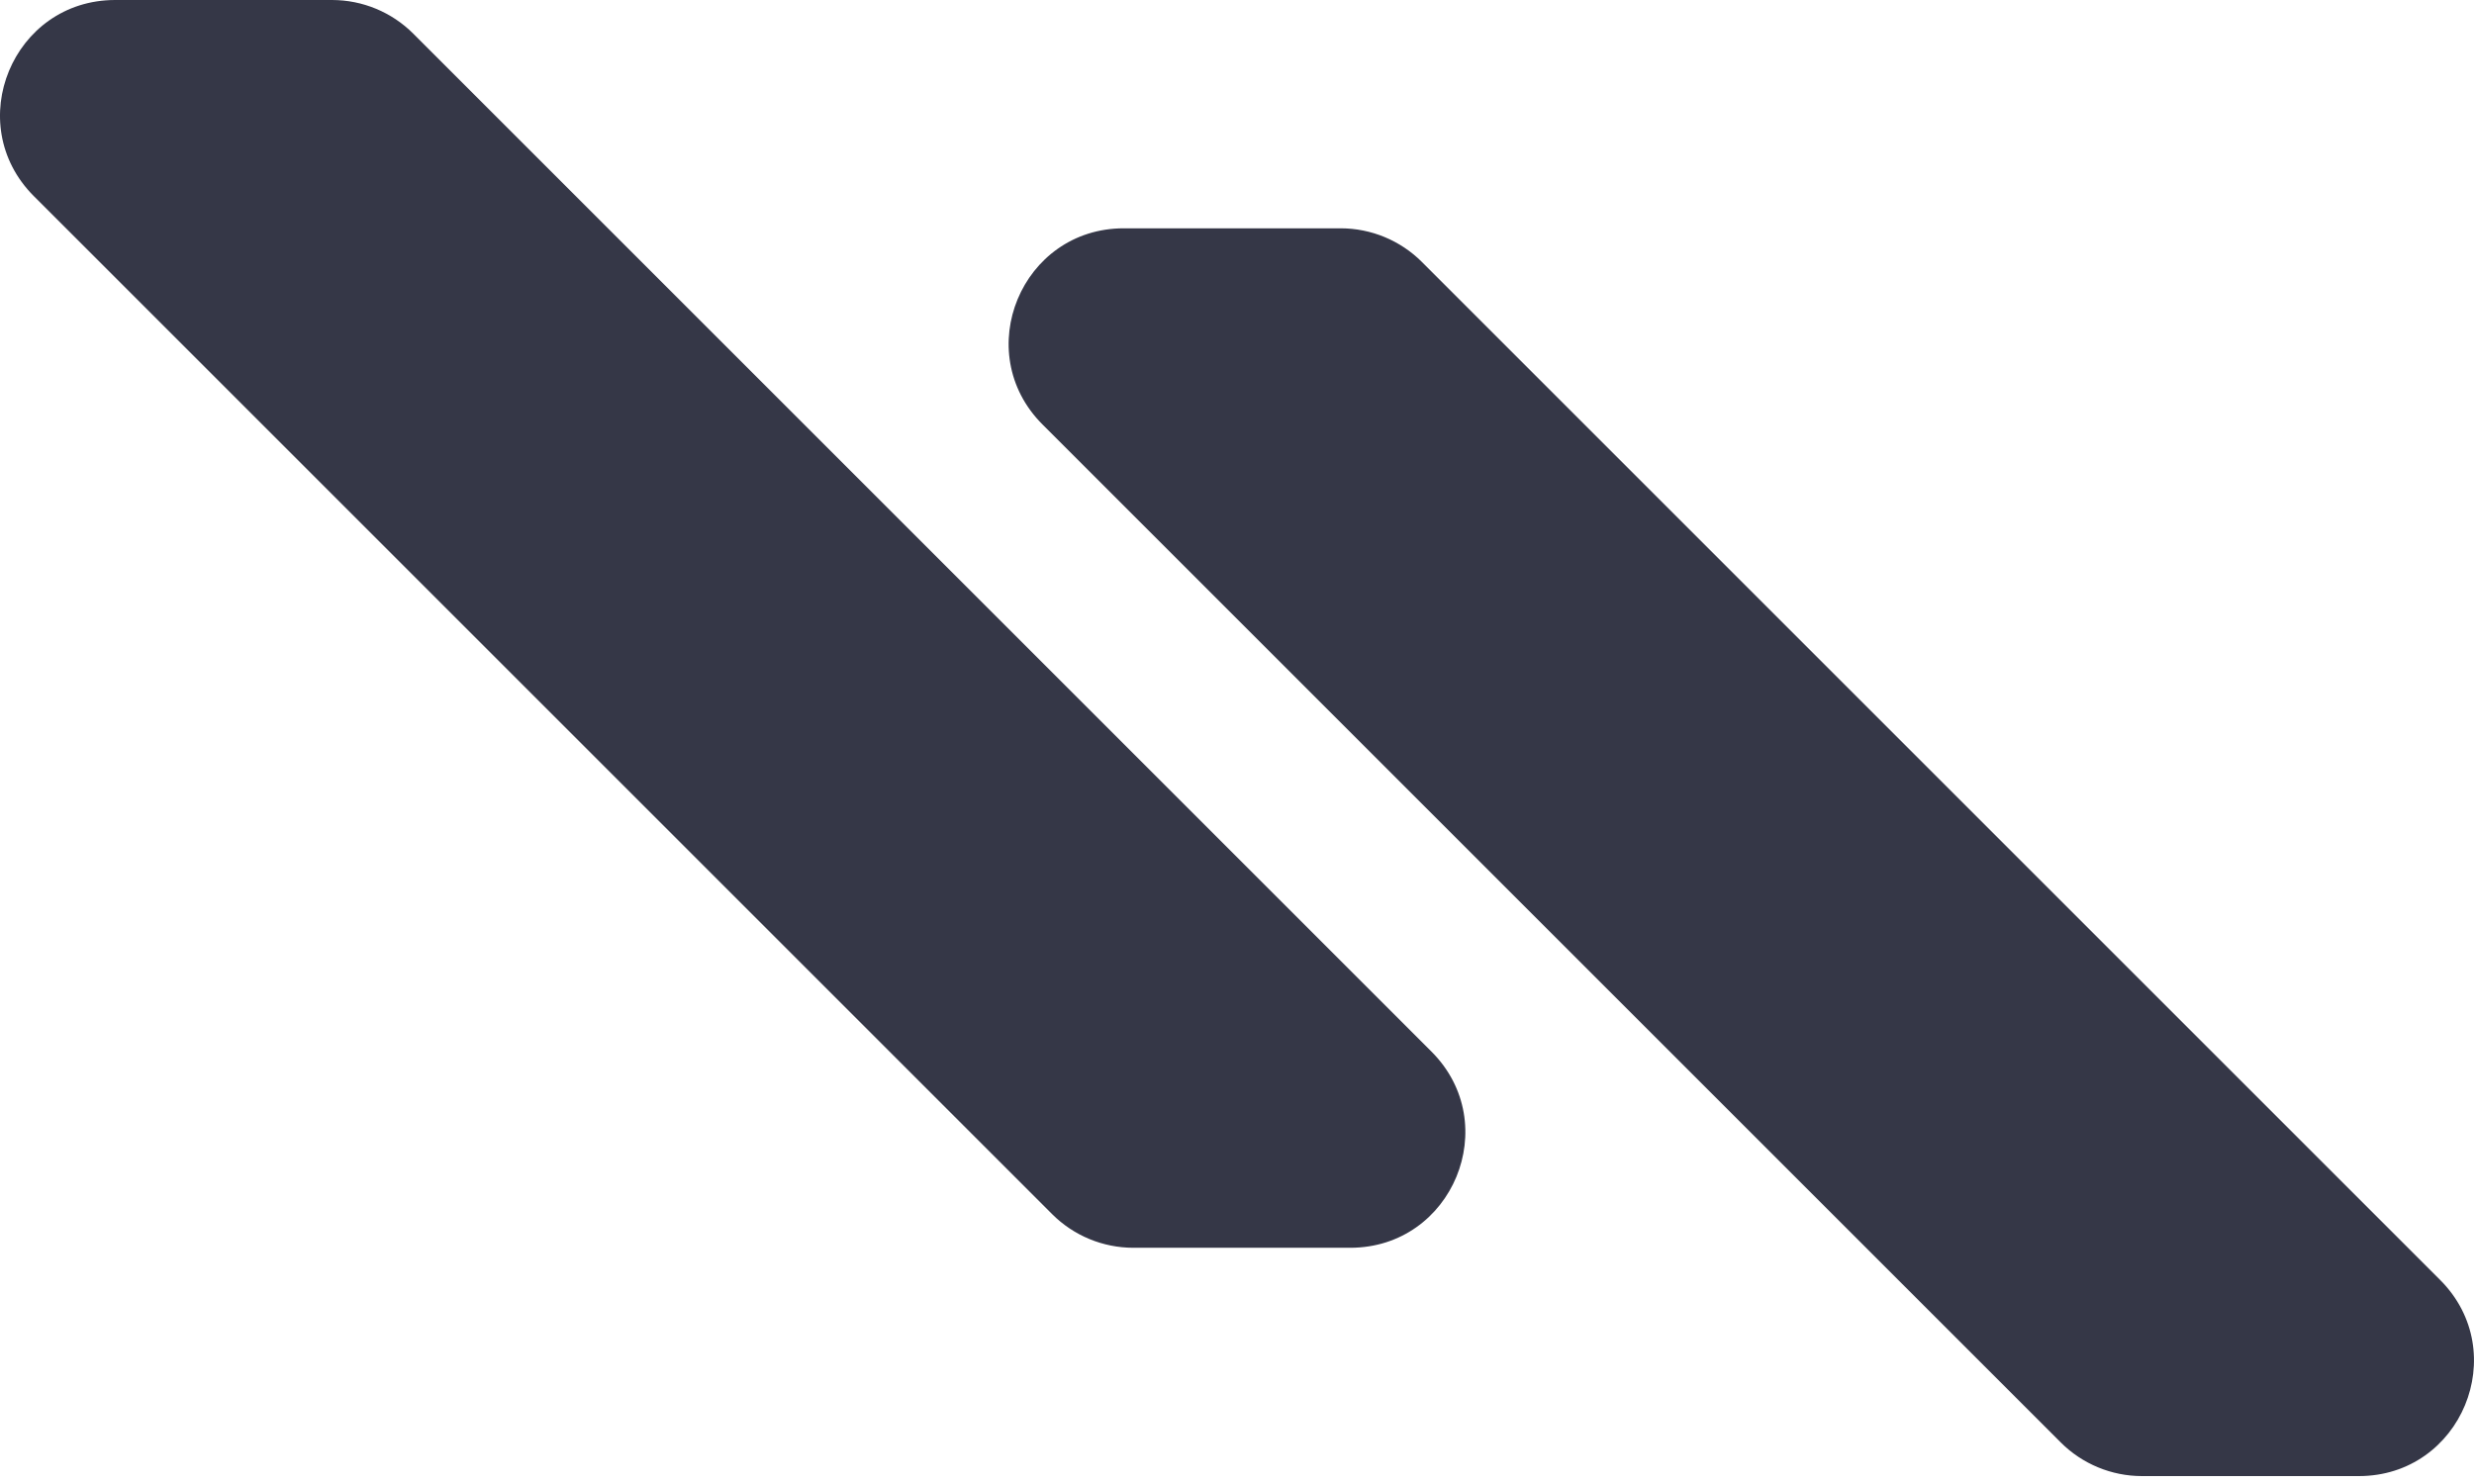 <?xml version="1.0" encoding="UTF-8"?> <svg xmlns="http://www.w3.org/2000/svg" width="130" height="78" viewBox="0 0 130 78" fill="none"><path d="M54.781 22.312C50.976 18.507 53.671 12 59.053 12H70.444C72.046 12 73.583 12.636 74.716 13.769L128.218 67.272C132.024 71.077 129.328 77.584 123.947 77.584H112.555C110.953 77.584 109.417 76.947 108.284 75.814L54.781 22.312Z" fill="#353747"></path><path d="M1.781 10.312C-2.024 6.507 0.671 0 6.053 0H17.444C19.047 0 20.583 0.636 21.716 1.769L75.218 55.272C79.024 59.077 76.329 65.584 70.947 65.584H59.555C57.953 65.584 56.417 64.947 55.284 63.814L1.781 10.312Z" fill="#353747"></path></svg> 